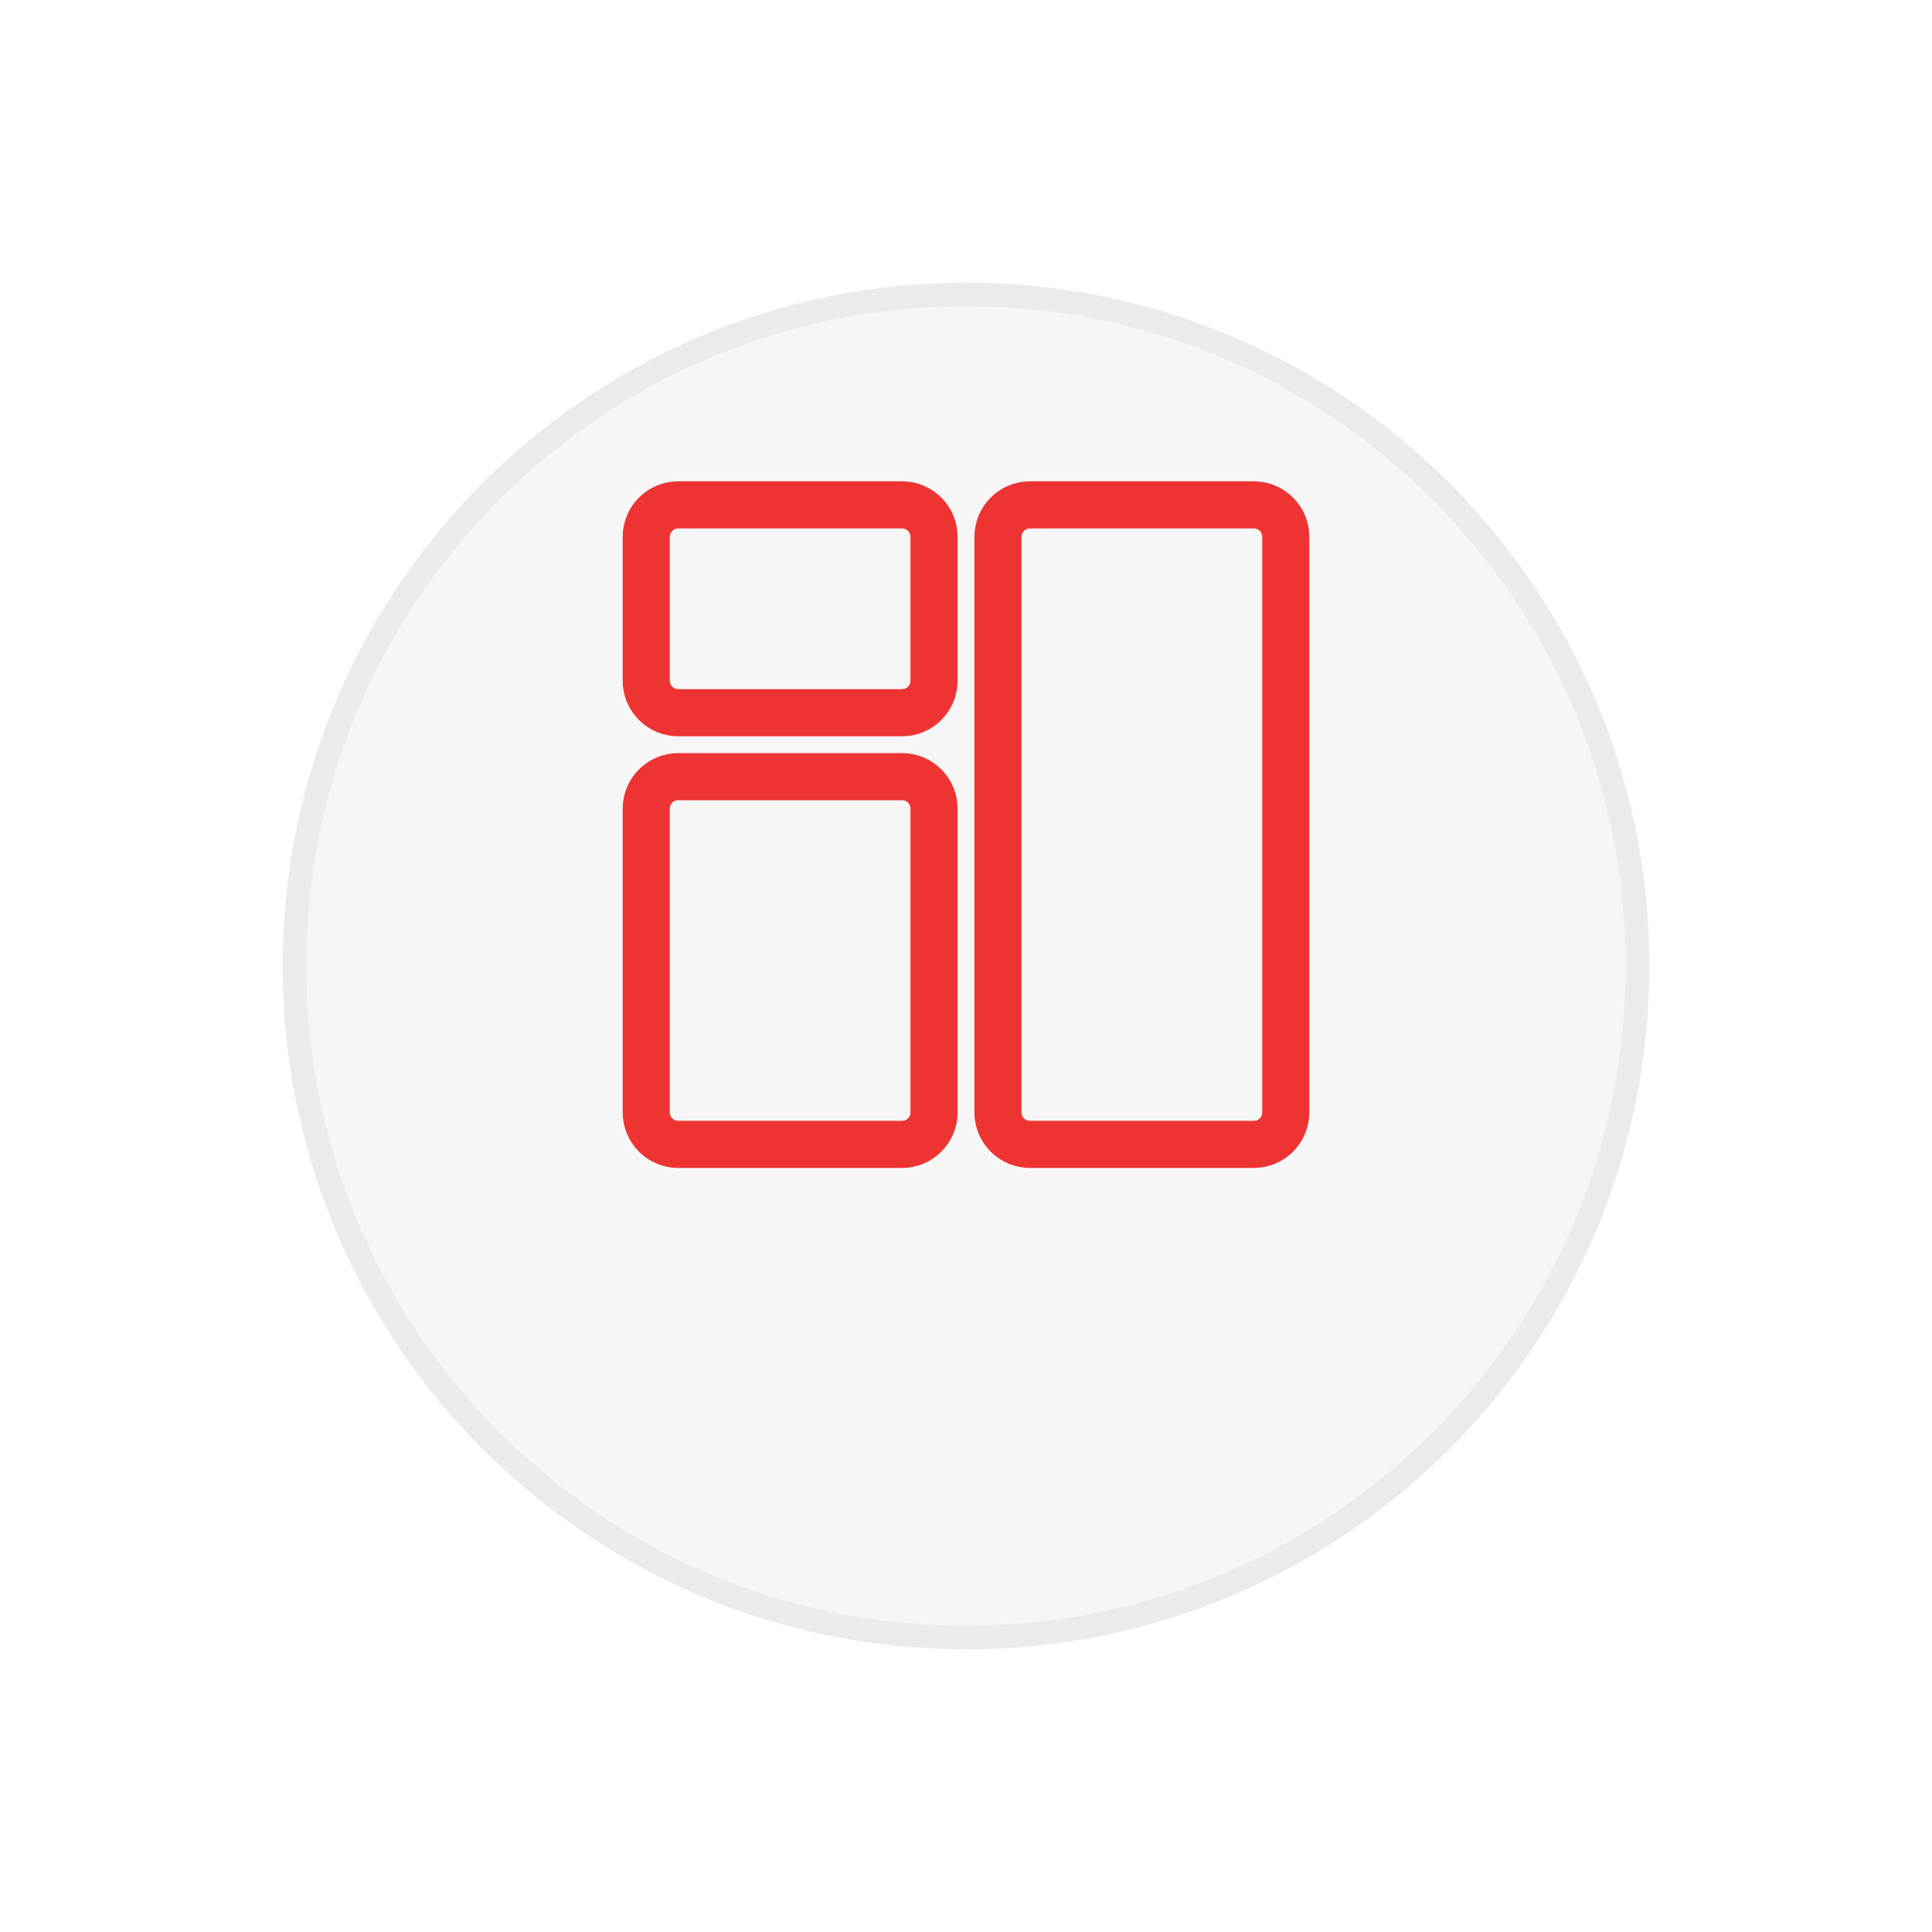<?xml version="1.0" encoding="UTF-8"?>
<svg xmlns="http://www.w3.org/2000/svg" width="164" height="164" viewBox="0 0 164 164" fill="none">
  <g clip-path="url(#clip0_2179_41662)">
    <g filter="url(#filter0_d_2179_41662)">
      <path d="M82 128C114.033 128 140 102.033 140 70C140 37.968 114.033 12 82 12C49.968 12 24 37.968 24 70C24 102.033 49.968 128 82 128Z" fill="#F6F6F6"></path>
      <path d="M82 127C113.48 127 139 101.48 139 70C139 38.52 113.48 13 82 13C50.52 13 25 38.52 25 70C25 101.48 50.52 127 82 127Z" stroke="#EBEBEB" stroke-width="2"></path>
    </g>
    <path d="M57.572 65.929C56.072 65.929 54.857 67.144 54.857 68.643V94.428C54.857 95.927 56.072 97.143 57.572 97.143H76.572C78.07 97.143 79.286 95.927 79.286 94.428V68.643C79.286 67.144 78.07 65.929 76.572 65.929H57.572Z" stroke="#EE3432" stroke-width="4"></path>
    <path d="M87.429 42.857C85.93 42.857 84.714 44.072 84.714 45.571V94.428C84.714 95.927 85.93 97.143 87.429 97.143H106.429C107.928 97.143 109.143 95.927 109.143 94.428V45.571C109.143 44.072 107.928 42.857 106.429 42.857H87.429Z" stroke="#EE3432" stroke-width="4"></path>
    <path d="M57.572 42.857C56.072 42.857 54.857 44.072 54.857 45.571V57.786C54.857 59.285 56.072 60.5 57.572 60.5H76.572C78.07 60.5 79.286 59.285 79.286 57.786V45.571C79.286 44.072 78.07 42.857 76.572 42.857H57.572Z" stroke="#EE3432" stroke-width="4"></path>
  </g>
  <defs>
    <filter id="filter0_d_2179_41662" x="0" y="0" width="164" height="164" filterUnits="userSpaceOnUse" color-interpolation-filters="sRGB">
      <feFlood flood-opacity="0" result="BackgroundImageFix"></feFlood>
      <feColorMatrix in="SourceAlpha" type="matrix" values="0 0 0 0 0 0 0 0 0 0 0 0 0 0 0 0 0 0 127 0" result="hardAlpha"></feColorMatrix>
      <feOffset dy="12"></feOffset>
      <feGaussianBlur stdDeviation="12"></feGaussianBlur>
      <feComposite in2="hardAlpha" operator="out"></feComposite>
      <feColorMatrix type="matrix" values="0 0 0 0 0.013 0 0 0 0 0.013 0 0 0 0 0.013 0 0 0 0.12 0"></feColorMatrix>
      <feBlend mode="normal" in2="BackgroundImageFix" result="effect1_dropShadow_2179_41662"></feBlend>
      <feBlend mode="normal" in="SourceGraphic" in2="effect1_dropShadow_2179_41662" result="shape"></feBlend>
    </filter>
    <clipPath id="clip0_2179_41662">
      <rect width="164" height="164" fill="white"></rect>
    </clipPath>
  </defs>
</svg>
